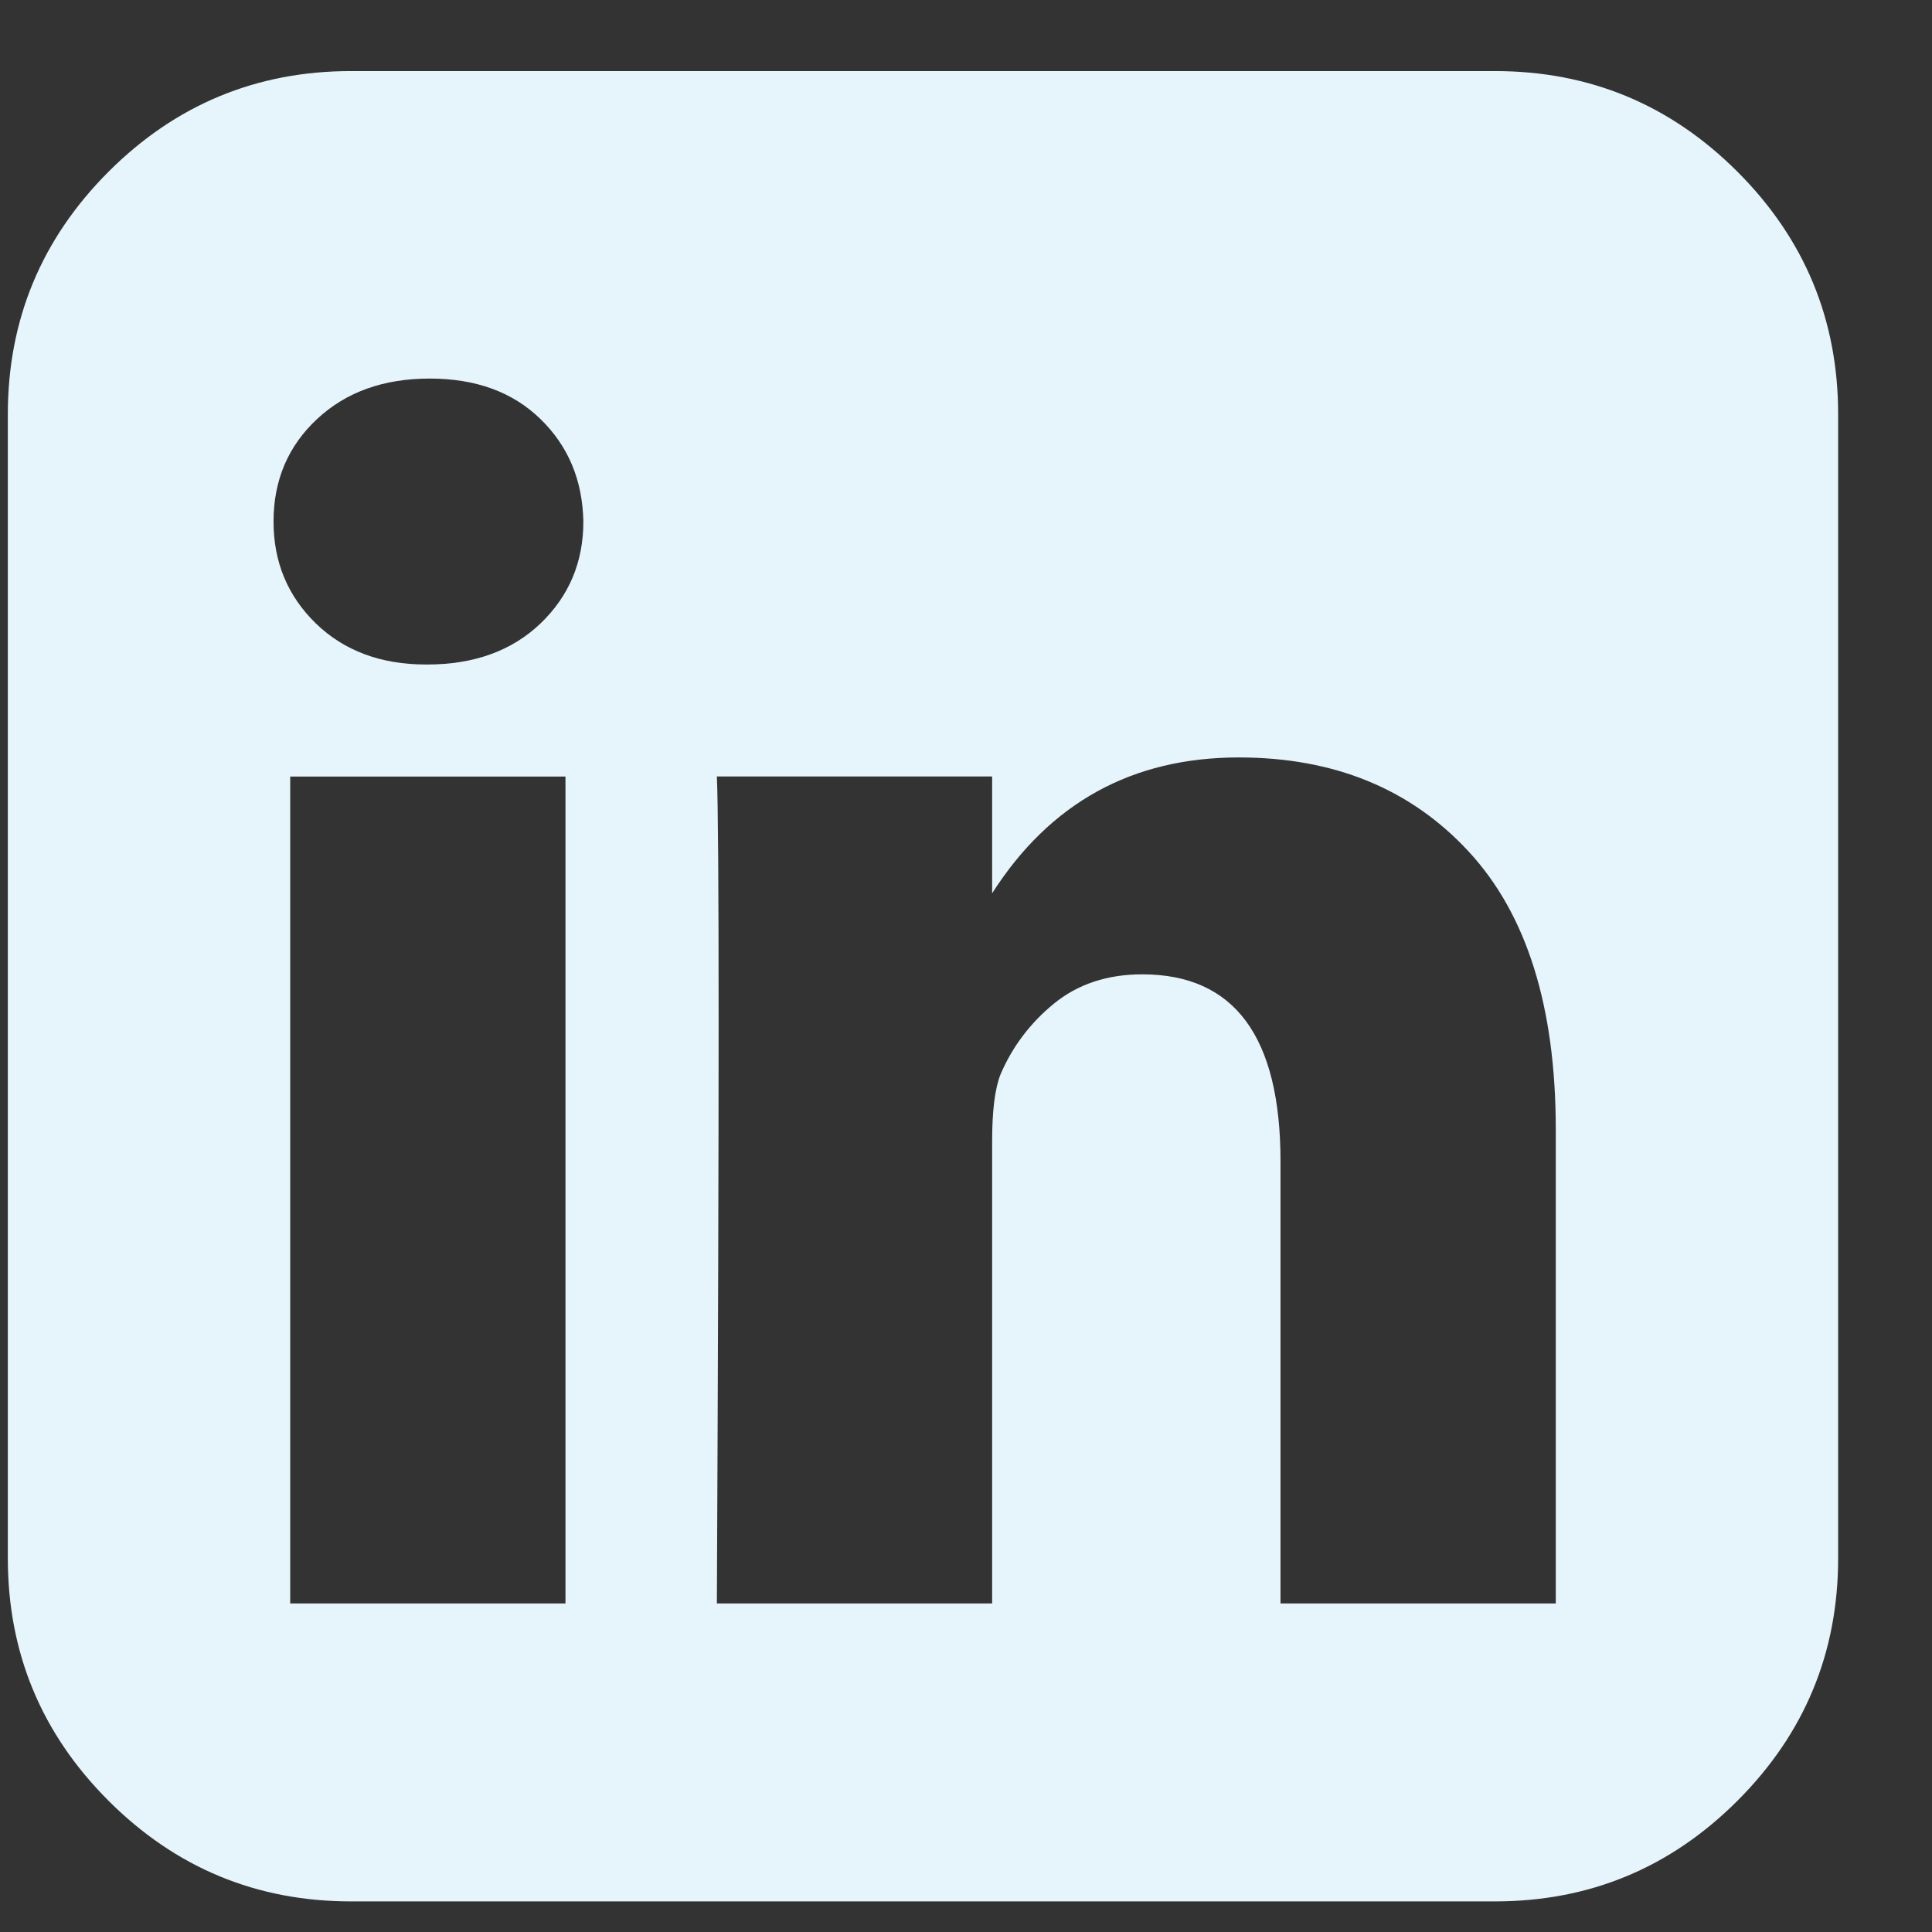 <svg width="19" height="19" viewBox="0 0 19 19" fill="none" xmlns="http://www.w3.org/2000/svg">
<rect x="0" y="0" width="19" height="19" fill="#333333" stroke="none"/>
<g clip-path="url(#clip0_137_177)">
<path d="M17.087 1.689C16.427 1.029 15.632 0.699 14.702 0.699H3.452C2.523 0.699 1.727 1.029 1.067 1.689C0.407 2.35 0.077 3.145 0.077 4.074V15.324C0.077 16.254 0.407 17.049 1.067 17.709C1.727 18.369 2.523 18.699 3.452 18.699H14.702C15.632 18.699 16.427 18.369 17.087 17.709C17.747 17.049 18.077 16.254 18.077 15.324V4.074C18.077 3.145 17.747 2.349 17.087 1.689ZM5.561 15.769H2.854V7.637H5.561V15.769ZM5.316 6.131C5.034 6.4 4.663 6.535 4.202 6.535H4.19C3.745 6.535 3.384 6.4 3.106 6.131C2.829 5.861 2.69 5.527 2.69 5.129C2.69 4.723 2.833 4.387 3.118 4.121C3.403 3.855 3.772 3.723 4.226 3.723C4.679 3.723 5.042 3.855 5.315 4.121C5.589 4.387 5.729 4.723 5.737 5.129C5.737 5.527 5.597 5.861 5.316 6.131ZM15.3 15.769H12.593V11.422C12.593 10.195 12.14 9.582 11.233 9.582C10.89 9.582 10.601 9.678 10.366 9.869C10.132 10.06 9.956 10.293 9.839 10.567C9.784 10.707 9.757 10.926 9.757 11.223V15.769H7.05C7.073 10.863 7.073 8.152 7.05 7.636H9.757V8.785C10.326 7.895 11.134 7.449 12.183 7.449C13.12 7.449 13.874 7.758 14.444 8.375C15.015 8.992 15.3 9.902 15.3 11.105V15.769H15.3Z" fill="#E6F5FB"/>
</g>
<defs>
<clipPath id="clip0_137_177">
<rect width="18" height="18" fill="white" transform="translate(0.077 0.699)"/>
</clipPath>
</defs>
</svg>
